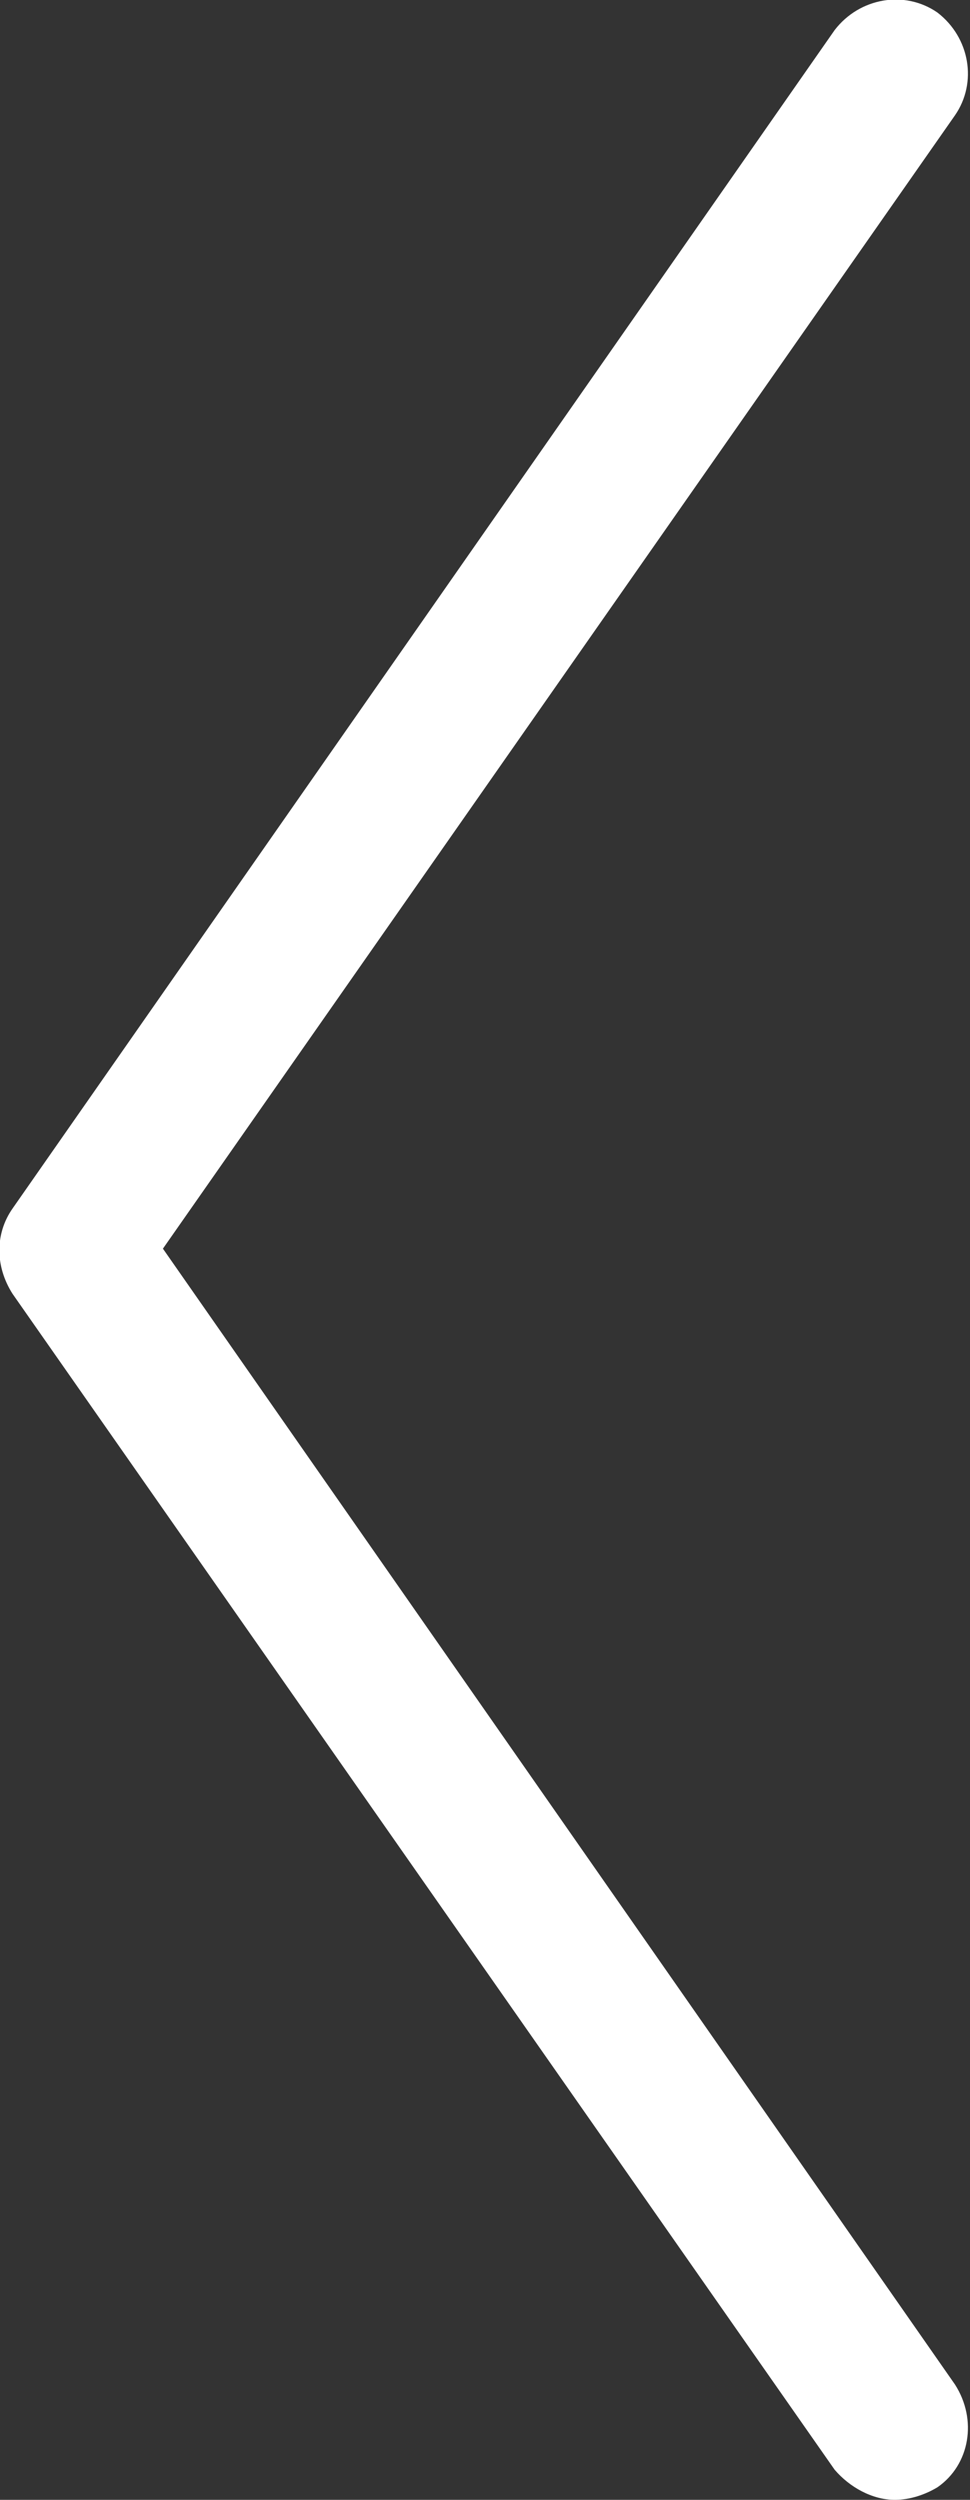 <?xml version="1.0" encoding="utf-8"?>
<!-- Generator: Adobe Illustrator 25.2.0, SVG Export Plug-In . SVG Version: 6.00 Build 0)  -->
<svg version="1.1" id="Ebene_1" xmlns="http://www.w3.org/2000/svg" xmlns:xlink="http://www.w3.org/1999/xlink" x="0px" y="0px"
	 viewBox="0 0 38.7 99.7" style="enable-background:new 0 0 38.7 99.7;" xml:space="preserve">
<rect x="0" y="0" width="38.7" height="99.7" fill="#333333" stroke="none"/>
<style type="text/css">
	.st0{fill:#FFFFFF;}
</style>
<g>
	<path class="st0" d="M35.7,99.7c0.6,0,1.2-0.2,1.7-0.5c1.3-0.9,1.6-2.7,0.7-4.1L6.5,49.8L38.1,4.6c0.9-1.3,0.6-3.1-0.7-4.1
		c-1.3-0.9-3.1-0.6-4.1,0.7L0.5,48.2c-0.7,1-0.7,2.3,0,3.4l32.8,46.9C33.9,99.2,34.8,99.7,35.7,99.7z"/>
</g>
</svg>
